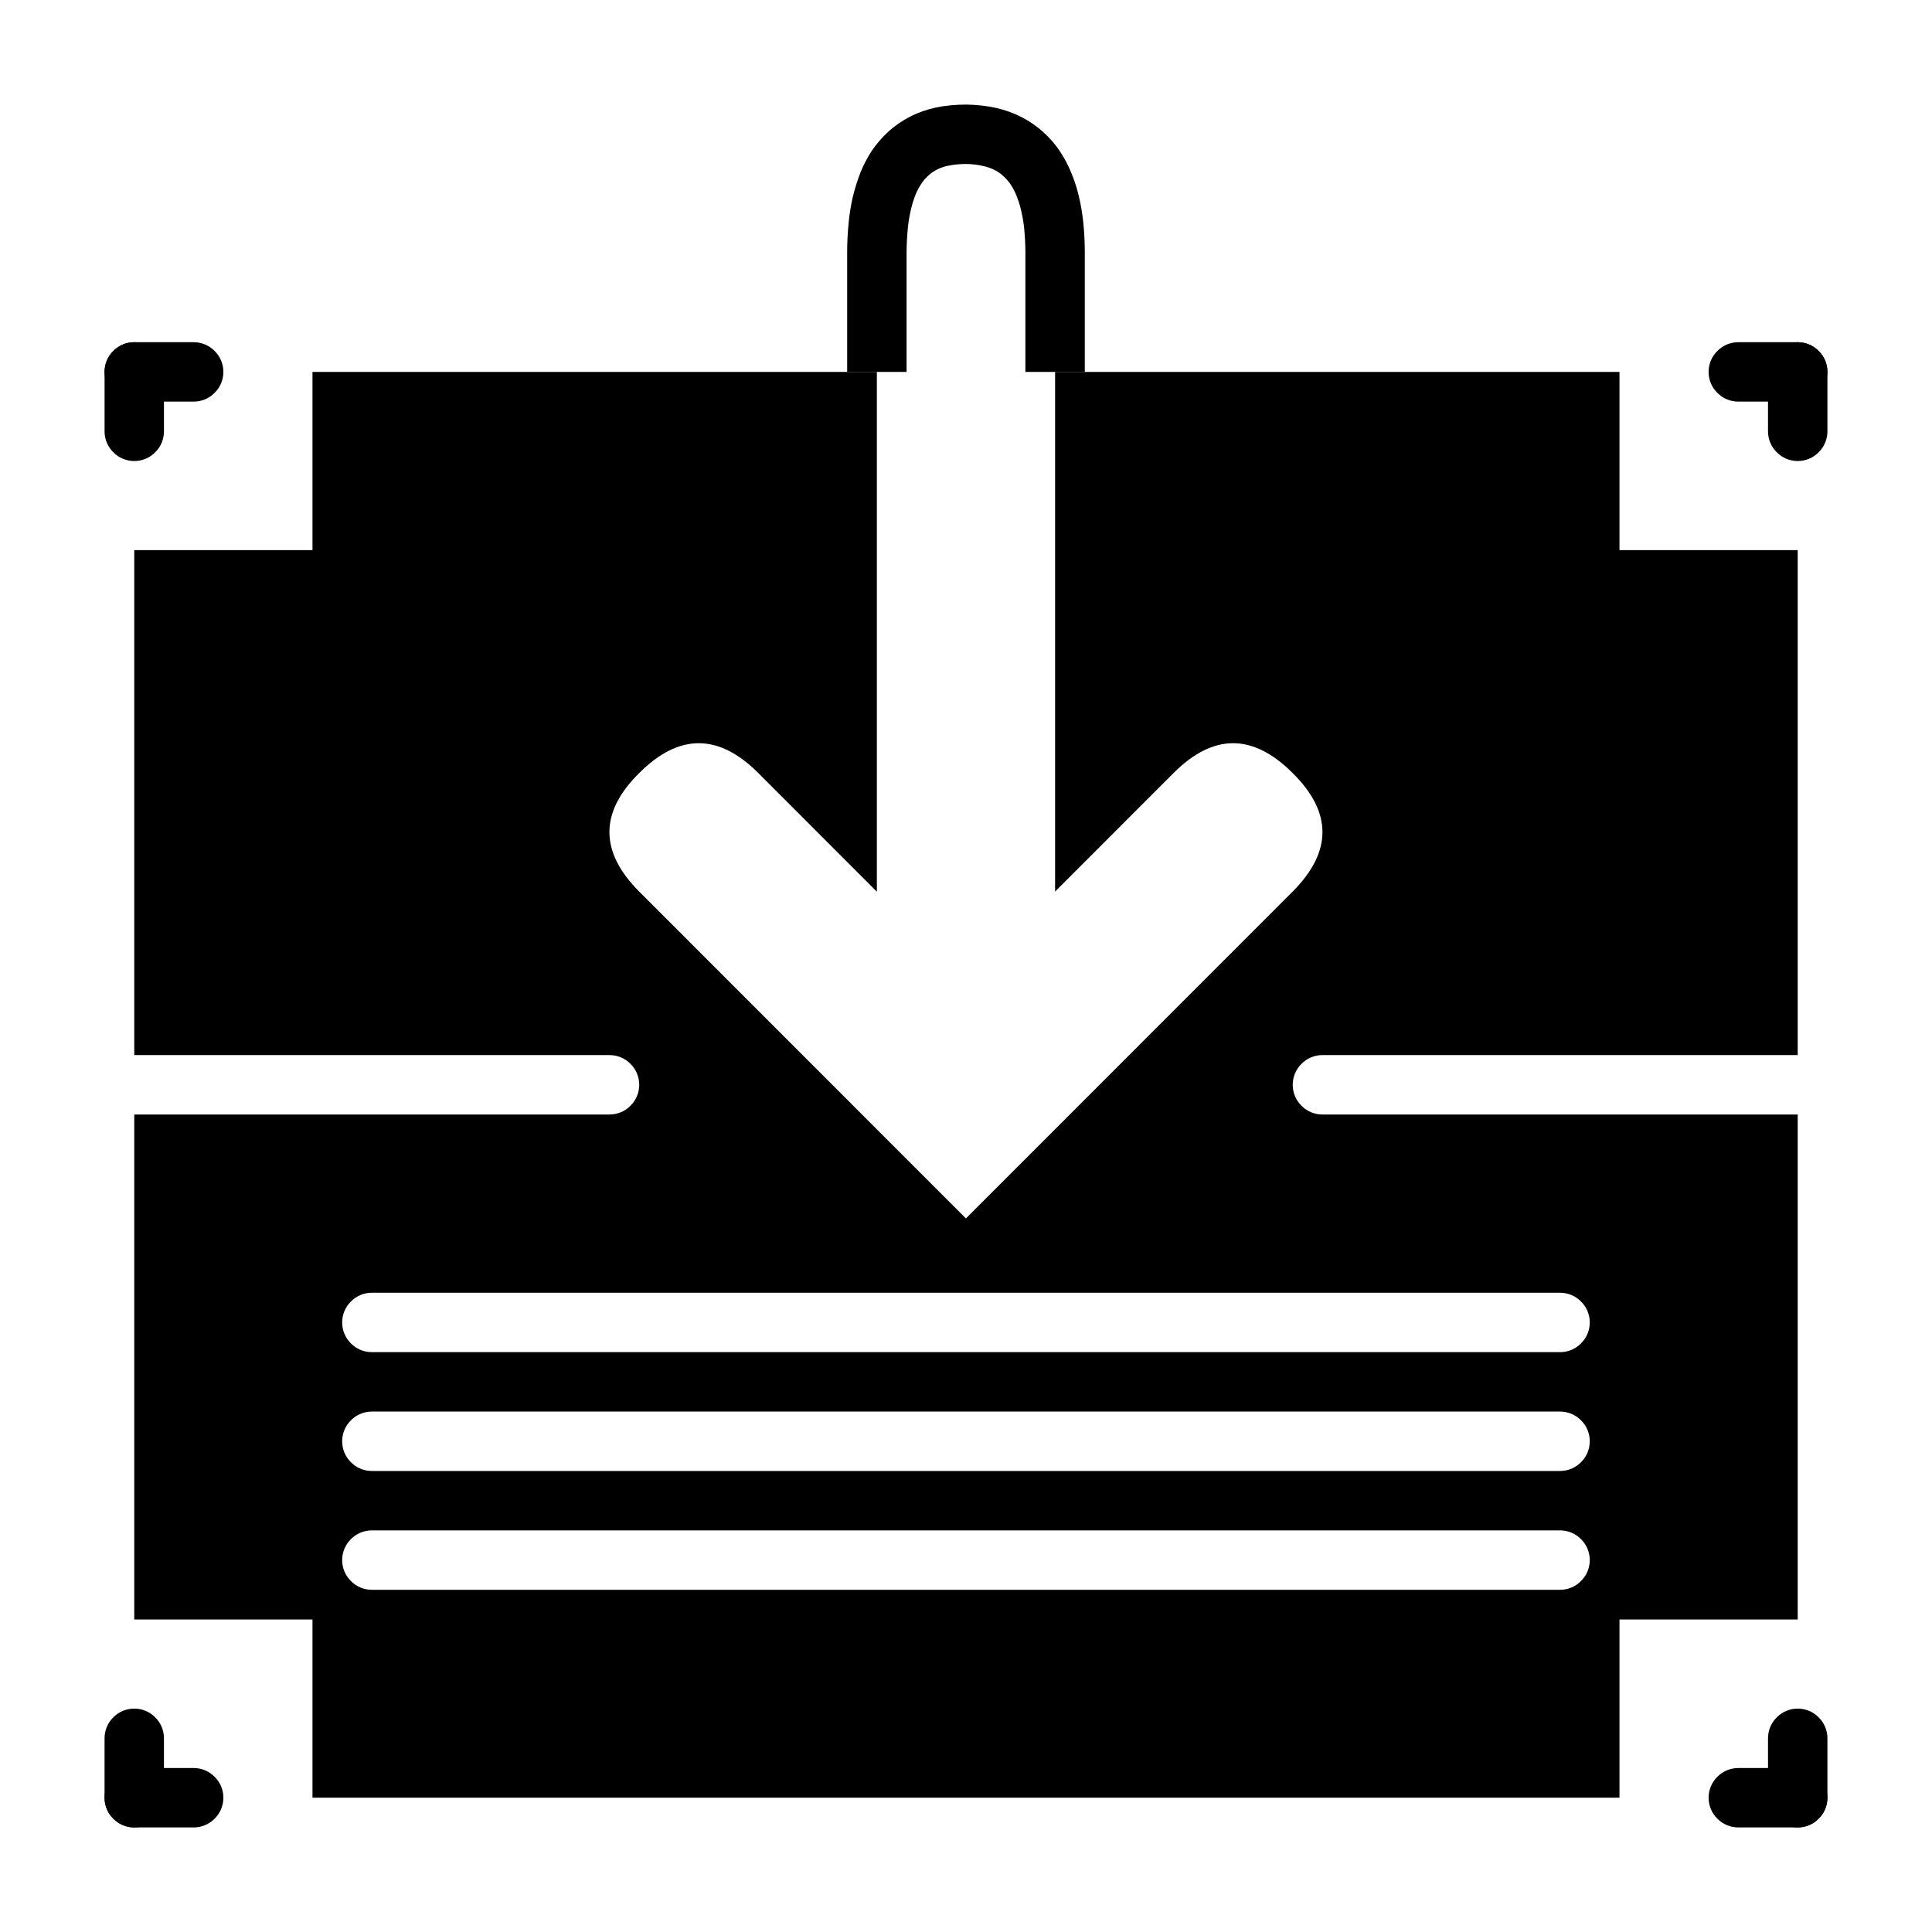 <?xml version="1.0" encoding="UTF-8"?>
<!-- Uploaded to: SVG Repo, www.svgrepo.com, Generator: SVG Repo Mixer Tools -->
<svg fill="#000000" width="800px" height="800px" version="1.1" viewBox="144 144 512 512" xmlns="http://www.w3.org/2000/svg">
 <g>
  <path d="m179.58 250.43c-2.086 0-4.094-0.828-5.551-2.32-1.496-1.457-2.32-3.465-2.32-5.551 0-2.086 0.824-4.094 2.32-5.551 1.457-1.496 3.465-2.32 5.551-2.32h15.742c2.086 0 4.094 0.824 5.551 2.32 1.496 1.457 2.324 3.465 2.324 5.551 0 2.086-0.828 4.094-2.324 5.551-1.457 1.492-3.465 2.32-5.551 2.32z"/>
  <path d="m171.71 242.56c0-2.086 0.824-4.094 2.32-5.551 1.457-1.496 3.465-2.32 5.551-2.32 2.086 0 4.094 0.824 5.551 2.32 1.496 1.457 2.32 3.465 2.32 5.551v15.742c0 2.086-0.824 4.094-2.32 5.551-1.457 1.496-3.465 2.324-5.551 2.324-2.086 0-4.094-0.828-5.551-2.324-1.496-1.457-2.32-3.465-2.32-5.551z"/>
  <path d="m187.45 620.41c0 2.086-0.824 4.094-2.32 5.551-1.457 1.496-3.465 2.324-5.551 2.324-2.086 0-4.094-0.828-5.551-2.324-1.496-1.457-2.32-3.465-2.32-5.551v-15.742c0-2.086 0.824-4.094 2.32-5.551 1.457-1.496 3.465-2.32 5.551-2.32 2.086 0 4.094 0.824 5.551 2.32 1.496 1.457 2.32 3.465 2.32 5.551z"/>
  <path d="m179.58 628.29c-2.086 0-4.094-0.828-5.551-2.324-1.496-1.457-2.32-3.465-2.32-5.551 0-2.086 0.824-4.094 2.32-5.547 1.457-1.496 3.465-2.324 5.551-2.324h15.742c2.086 0 4.094 0.828 5.551 2.324 1.496 1.453 2.324 3.461 2.324 5.547 0 2.086-0.828 4.094-2.324 5.551-1.457 1.496-3.465 2.324-5.551 2.324z"/>
  <path d="m604.67 628.29c-2.086 0-4.094-0.828-5.551-2.324-1.496-1.457-2.32-3.465-2.32-5.551 0-2.086 0.824-4.094 2.32-5.547 1.457-1.496 3.465-2.324 5.551-2.324h15.742c2.086 0 4.094 0.828 5.551 2.324 1.496 1.453 2.324 3.461 2.324 5.547 0 2.086-0.828 4.094-2.324 5.551-1.457 1.496-3.465 2.324-5.551 2.324z"/>
  <path d="m612.54 604.67c0-2.086 0.828-4.094 2.324-5.551 1.453-1.496 3.461-2.32 5.547-2.32 2.086 0 4.094 0.824 5.551 2.32 1.496 1.457 2.324 3.465 2.324 5.551v15.742c0 2.086-0.828 4.094-2.324 5.551-1.457 1.496-3.465 2.324-5.551 2.324-2.086 0-4.094-0.828-5.547-2.324-1.496-1.457-2.324-3.465-2.324-5.551z"/>
  <path d="m612.54 242.56c0-2.086 0.828-4.094 2.324-5.551 1.453-1.496 3.461-2.32 5.547-2.32 2.086 0 4.094 0.824 5.551 2.32 1.496 1.457 2.324 3.465 2.324 5.551v15.742c0 2.086-0.828 4.094-2.324 5.551-1.457 1.496-3.465 2.324-5.551 2.324-2.086 0-4.094-0.828-5.547-2.324-1.496-1.457-2.324-3.465-2.324-5.551z"/>
  <path d="m620.41 234.69c2.086 0 4.094 0.824 5.551 2.32 1.496 1.457 2.324 3.465 2.324 5.551 0 2.086-0.828 4.094-2.324 5.551-1.457 1.492-3.465 2.32-5.551 2.32h-15.742c-2.086 0-4.094-0.828-5.551-2.32-1.496-1.457-2.32-3.465-2.32-5.551 0-2.086 0.824-4.094 2.32-5.551 1.457-1.496 3.465-2.32 5.551-2.32z"/>
  <path d="m384.25 242.56h-15.742v-31.488c0-2.676 0.117-5.352 0.391-7.992 0.199-2.203 0.551-4.406 1.023-6.57 0.551-2.324 1.262-4.606 2.129-6.852 0.785-1.926 1.77-3.816 2.91-5.586 1.301-1.93 2.836-3.703 4.566-5.277 1.691-1.535 3.621-2.832 5.668-3.894 2.164-1.102 4.449-1.891 6.809-2.402 2.637-0.551 5.356-0.785 8.07-0.785 2.676 0.039 5.352 0.312 7.988 0.902 2.363 0.555 4.606 1.34 6.769 2.481 2.008 1.023 3.898 2.324 5.59 3.859 1.734 1.535 3.266 3.305 4.527 5.234 1.141 1.73 2.125 3.582 2.914 5.512 0.902 2.164 1.613 4.367 2.125 6.648 0.512 2.207 0.863 4.41 1.102 6.652 0.273 2.676 0.395 5.394 0.395 8.07v31.488h-15.746v-31.488c0-2.164-0.117-4.328-0.316-6.496-0.156-1.574-0.43-3.148-0.785-4.684-0.316-1.457-0.789-2.871-1.34-4.25-0.391-0.945-0.863-1.852-1.453-2.715-0.555-0.867-1.223-1.613-1.969-2.285-0.672-0.629-1.418-1.141-2.246-1.574-0.941-0.473-1.965-0.824-2.988-1.062-1.535-0.352-3.109-0.551-4.727-0.551-1.574 0-3.148 0.156-4.684 0.473-1.023 0.195-2.004 0.551-2.949 1.023-0.789 0.395-1.535 0.906-2.207 1.535-0.746 0.668-1.414 1.418-1.965 2.281-0.551 0.867-1.062 1.773-1.457 2.758-0.551 1.418-1.023 2.91-1.34 4.406-0.352 1.535-0.59 3.109-0.746 4.684-0.199 2.129-0.316 4.293-0.316 6.457z"/>
  <path d="m423.61 380.28v-137.72h149.57v47.23h47.23v133.82h-125.95c-2.086 0-4.09 0.828-5.547 2.324-1.496 1.457-2.324 3.465-2.324 5.551 0 2.086 0.828 4.09 2.324 5.547 1.457 1.496 3.461 2.324 5.547 2.324h125.95v133.82h-47.23v47.23h-346.37v-47.23h-47.23v-133.82h125.95c2.086 0 4.094-0.828 5.551-2.324 1.492-1.457 2.32-3.461 2.32-5.547 0-2.086-0.828-4.094-2.32-5.551-1.457-1.496-3.465-2.324-5.551-2.324h-125.95v-133.82h47.23v-47.23h149.57v137.75c-8.789-8.797-19.273-19.289-31.457-31.48-10.496-10.496-20.992-10.496-31.488 0-10.578 10.414-10.578 20.91 0 31.488 10.578 10.574 39.426 39.434 86.547 86.574 0.004 0.004 0.008 0.012 0.016 0.016v-0.031c47.109-47.133 75.953-75.984 86.527-86.559 10.582-10.578 10.582-21.074 0-31.488-10.496-10.496-20.992-10.496-31.488 0-12.168 12.176-22.641 22.66-31.426 31.445zm133.82 106.31c2.086 0 4.094 0.828 5.551 2.324 1.496 1.457 2.324 3.461 2.324 5.547 0 2.09-0.828 4.094-2.324 5.551-1.457 1.496-3.465 2.324-5.551 2.324h-314.88c-2.086 0-4.094-0.828-5.551-2.324-1.496-1.457-2.32-3.461-2.32-5.551 0-2.086 0.824-4.09 2.32-5.547 1.457-1.496 3.465-2.324 5.551-2.324zm0 31.488c2.086 0 4.094 0.828 5.551 2.324 1.496 1.457 2.324 3.461 2.324 5.547 0 2.086-0.828 4.094-2.324 5.551-1.457 1.496-3.465 2.324-5.551 2.324h-314.88c-2.086 0-4.094-0.828-5.551-2.324-1.496-1.457-2.32-3.465-2.32-5.551 0-2.086 0.824-4.09 2.32-5.547 1.457-1.496 3.465-2.324 5.551-2.324zm0 31.488c2.086 0 4.094 0.828 5.551 2.324 1.496 1.453 2.324 3.461 2.324 5.547s-0.828 4.094-2.324 5.551c-1.457 1.496-3.465 2.324-5.551 2.324h-314.88c-2.086 0-4.094-0.828-5.551-2.324-1.496-1.457-2.32-3.465-2.32-5.551s0.824-4.094 2.32-5.547c1.457-1.496 3.465-2.324 5.551-2.324z" fill-rule="evenodd"/>
 </g>
</svg>
